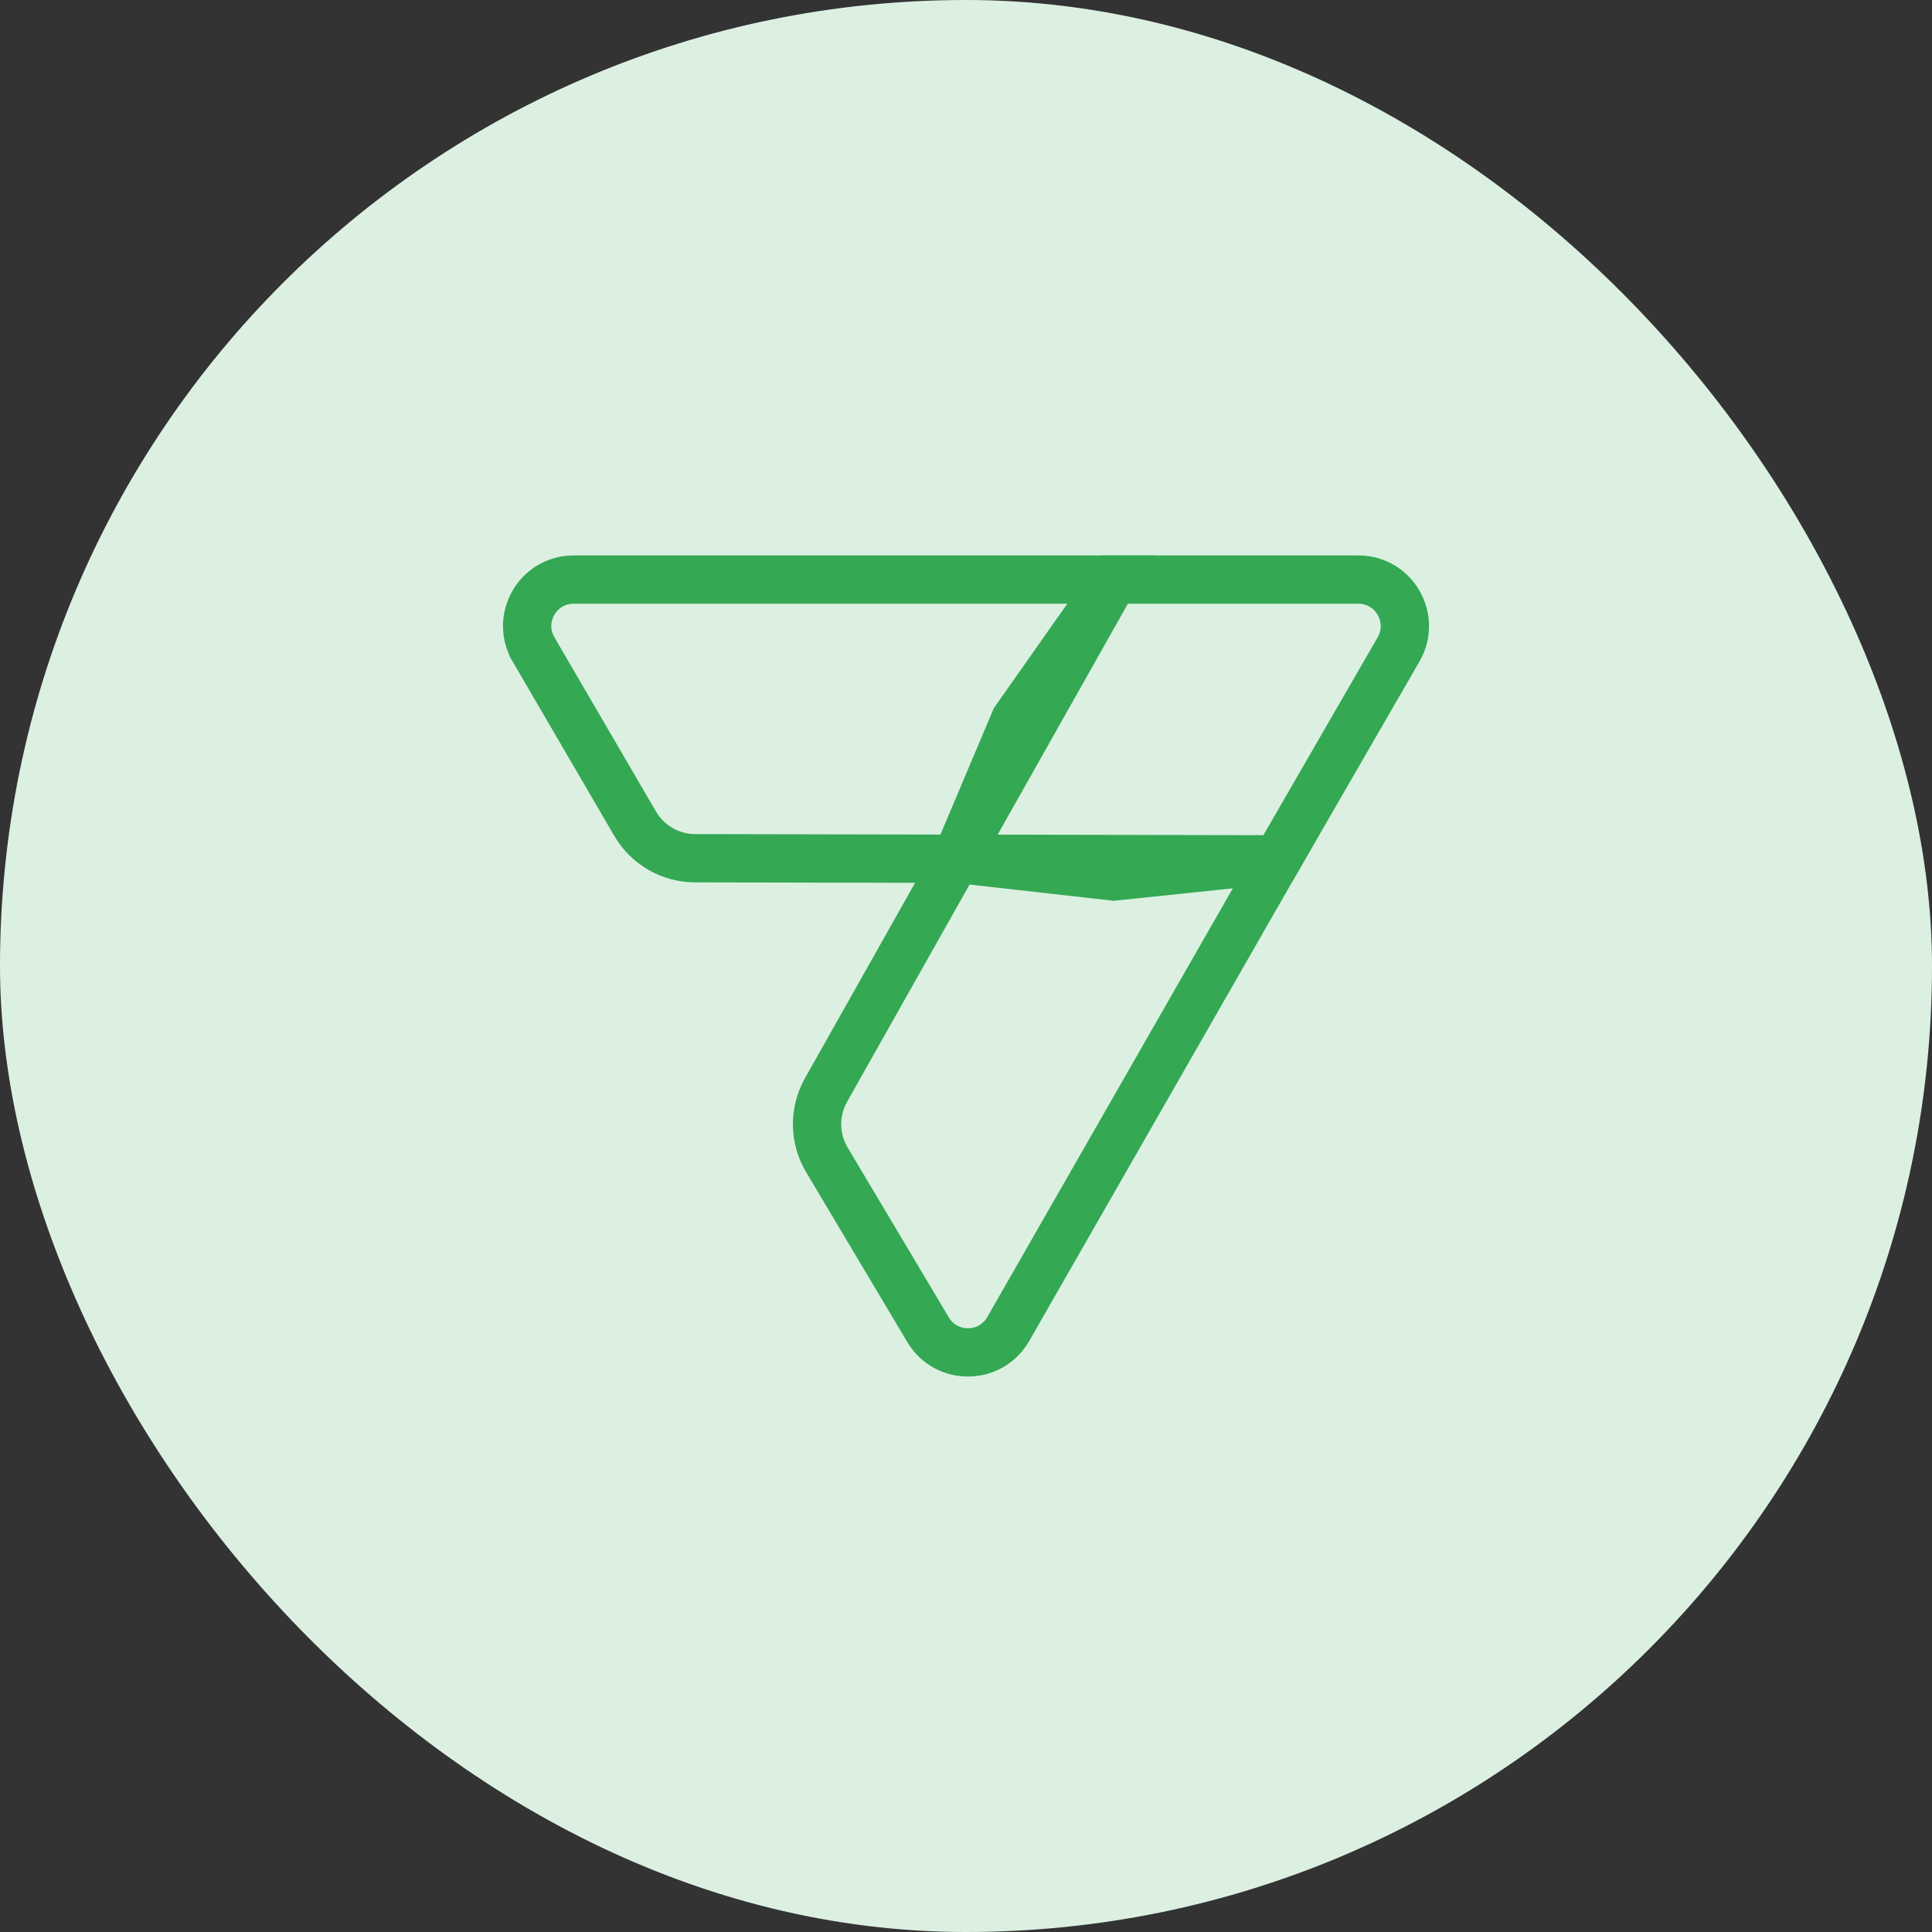 <svg fill="none" height="60" viewBox="0 0 60 60" width="60" xmlns="http://www.w3.org/2000/svg"><rect x="0" y="0" width="60" height="60" fill="#333333" stroke="none"/><rect fill="#dcf0e2" height="60" rx="30" width="60"/><g stroke="#34a853" stroke-width="1.5"><path d="m42.185 18h-7.595l-3.064 4.355-1.824 4.315 4.888.551 5.077-.532 3.769-6.525c.553-.963-.141-2.165-1.251-2.165z"/><path d="m16.569 20.168 3.156 5.413c.388.663 1.096 1.072 1.864 1.072l8.111.016 4.89-8.67h-16.775c-1.114 0-1.806 1.208-1.246 2.168z"/><path d="m31.311 41.276c-.55.955-1.925.968-2.489.02l-3.143-5.277c-.397-.667-.407-1.494-.025-2.17l4.048-7.181 9.964.02z"/></g></svg>